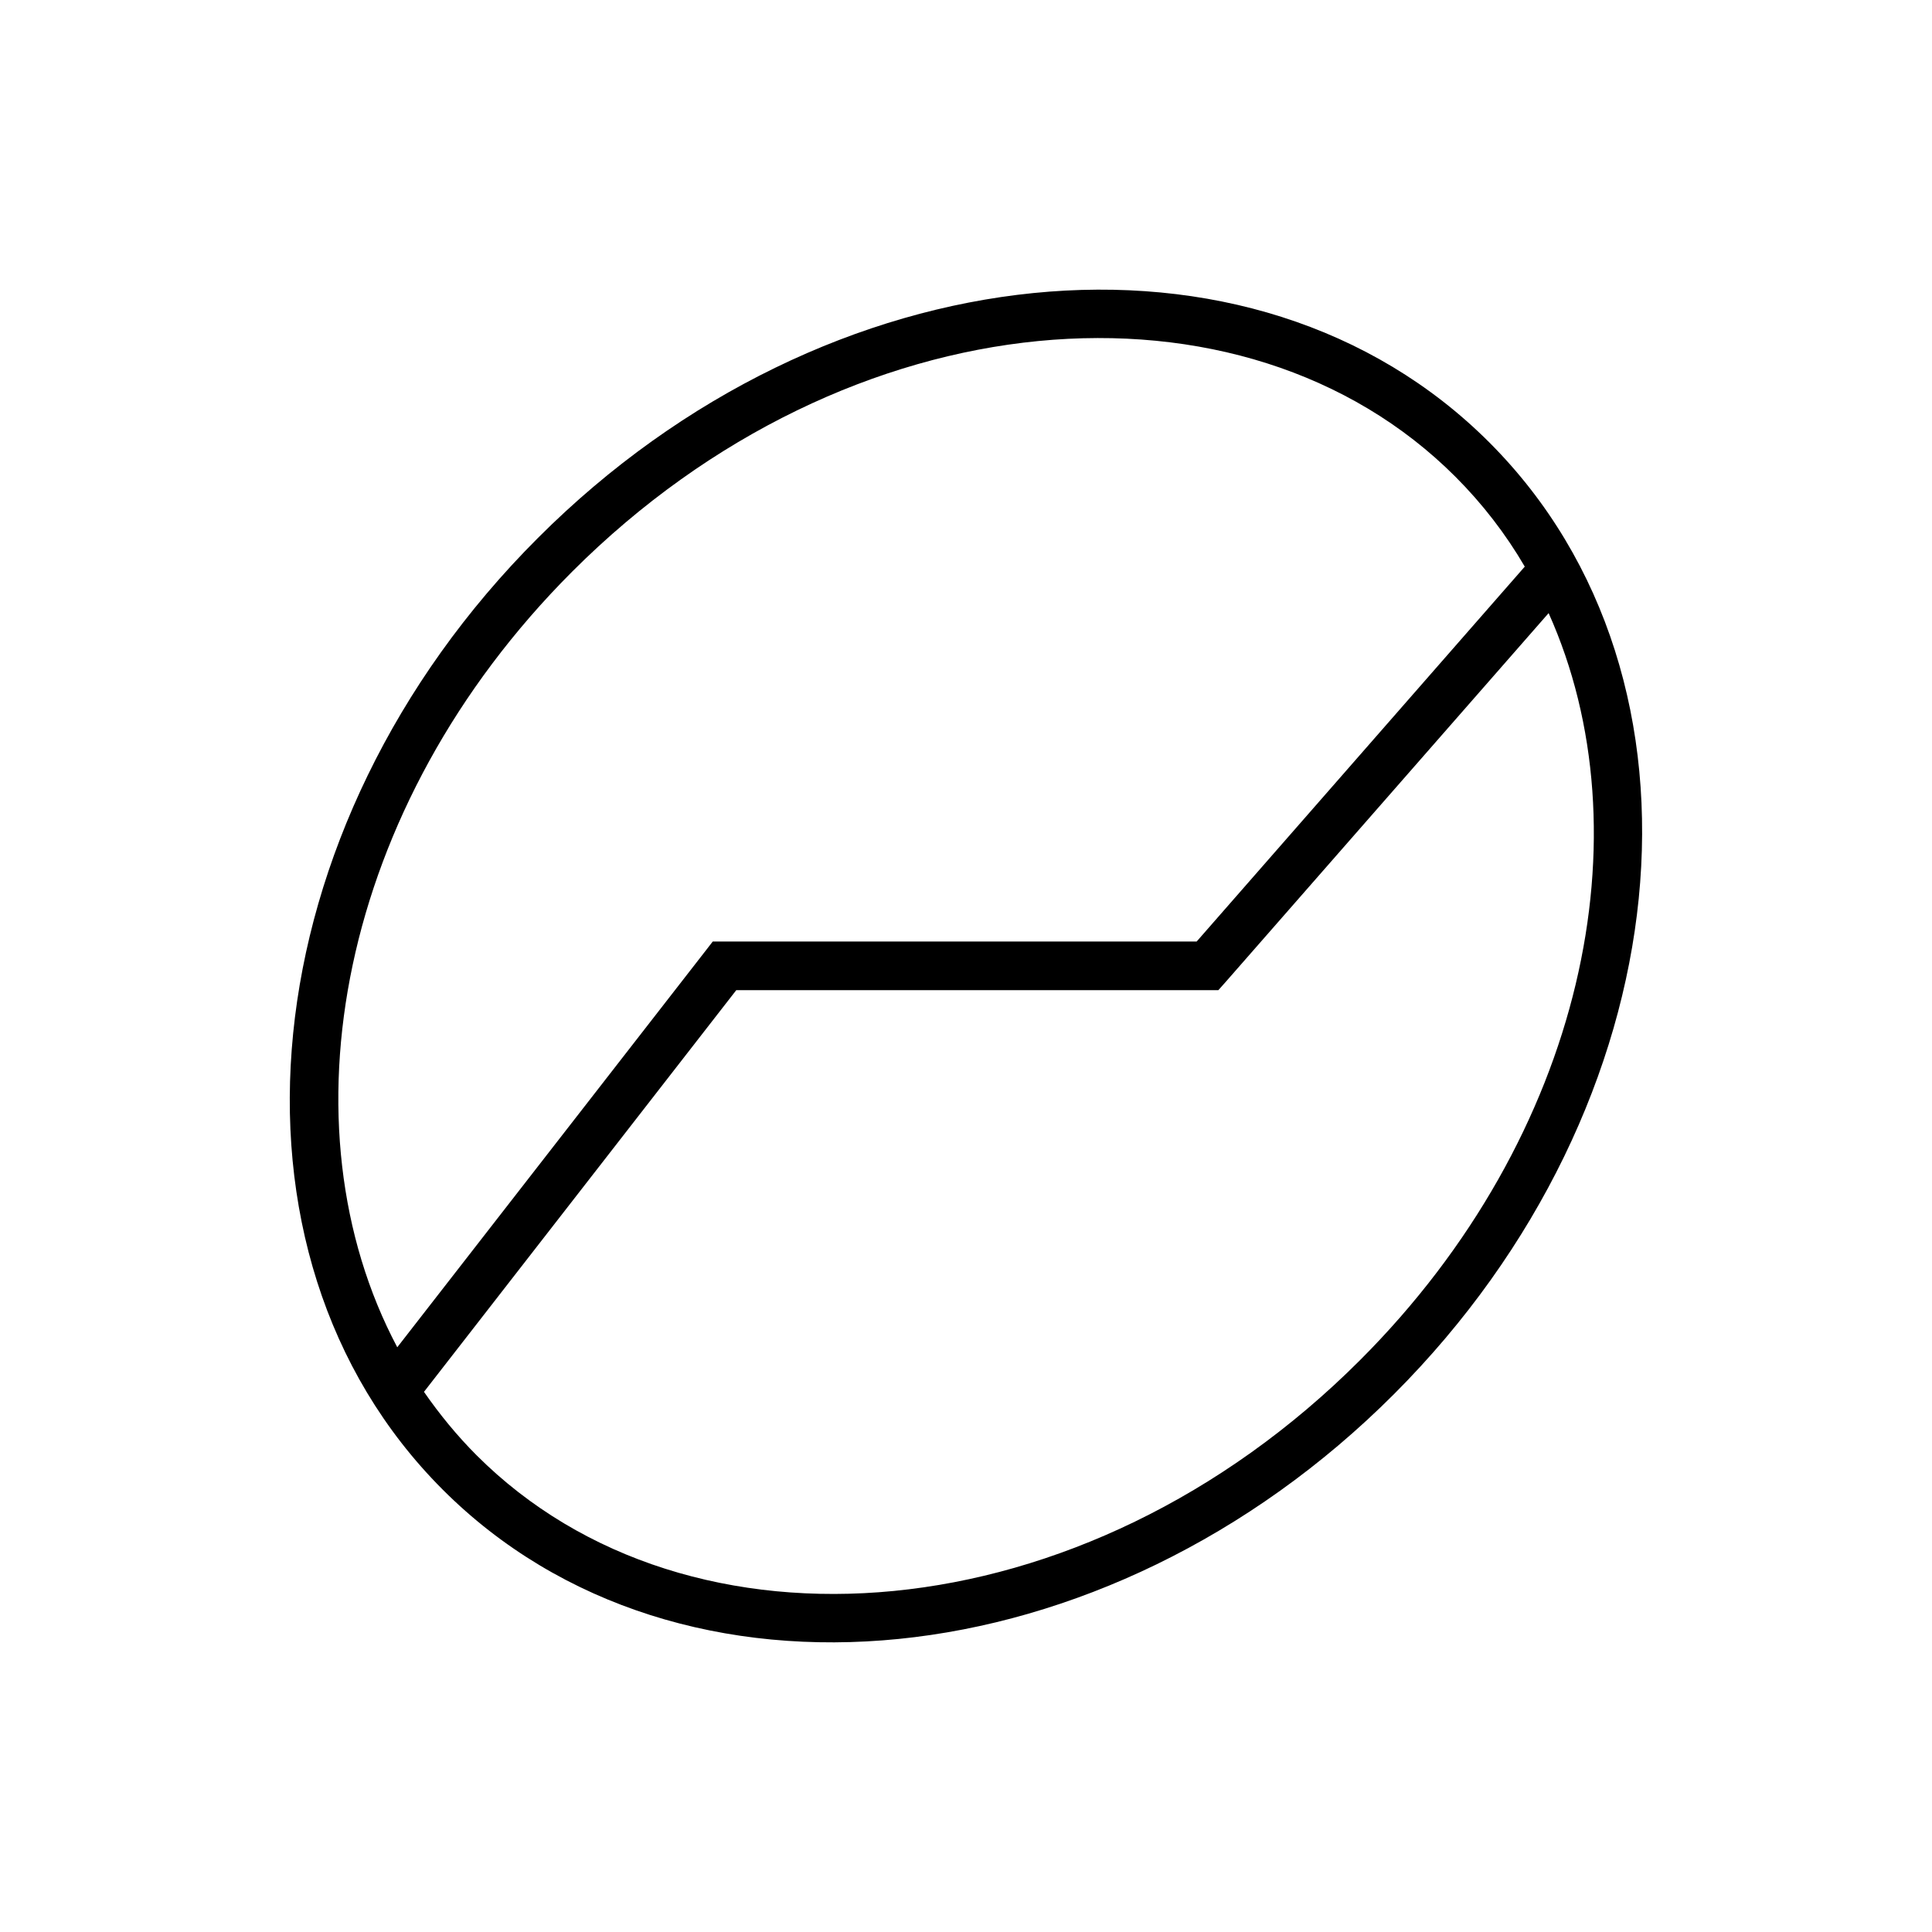 <svg xmlns="http://www.w3.org/2000/svg" viewBox="0 0 640 640"><!--! Font Awesome Pro 7.1.0 by @fontawesome - https://fontawesome.com License - https://fontawesome.com/license (Commercial License) Copyright 2025 Fonticons, Inc. --><path fill="currentColor" d="M140.5 461L243.9 328L403.6 328L406 325.3L513 203.1C545.6 275.7 525.1 376 450.5 450.6C358.8 542.3 228 552.2 157.9 482.1C151.4 475.6 145.6 468.5 140.4 461zM131.6 446.3C92.8 373.2 111.7 267.3 189.5 189.4C281.2 97.7 412 87.8 482.1 157.9C491.1 166.9 498.8 176.9 505.1 187.7L396.4 311.9L236.1 311.9L233.7 315L131.6 446.3zM178.2 178.2C82.4 273.9 68.3 415 146.6 493.4C224.9 571.8 366.1 557.6 461.8 461.8C557.5 366 571.7 225 493.4 146.6C415.1 68.2 273.9 82.4 178.2 178.2z"/></svg>